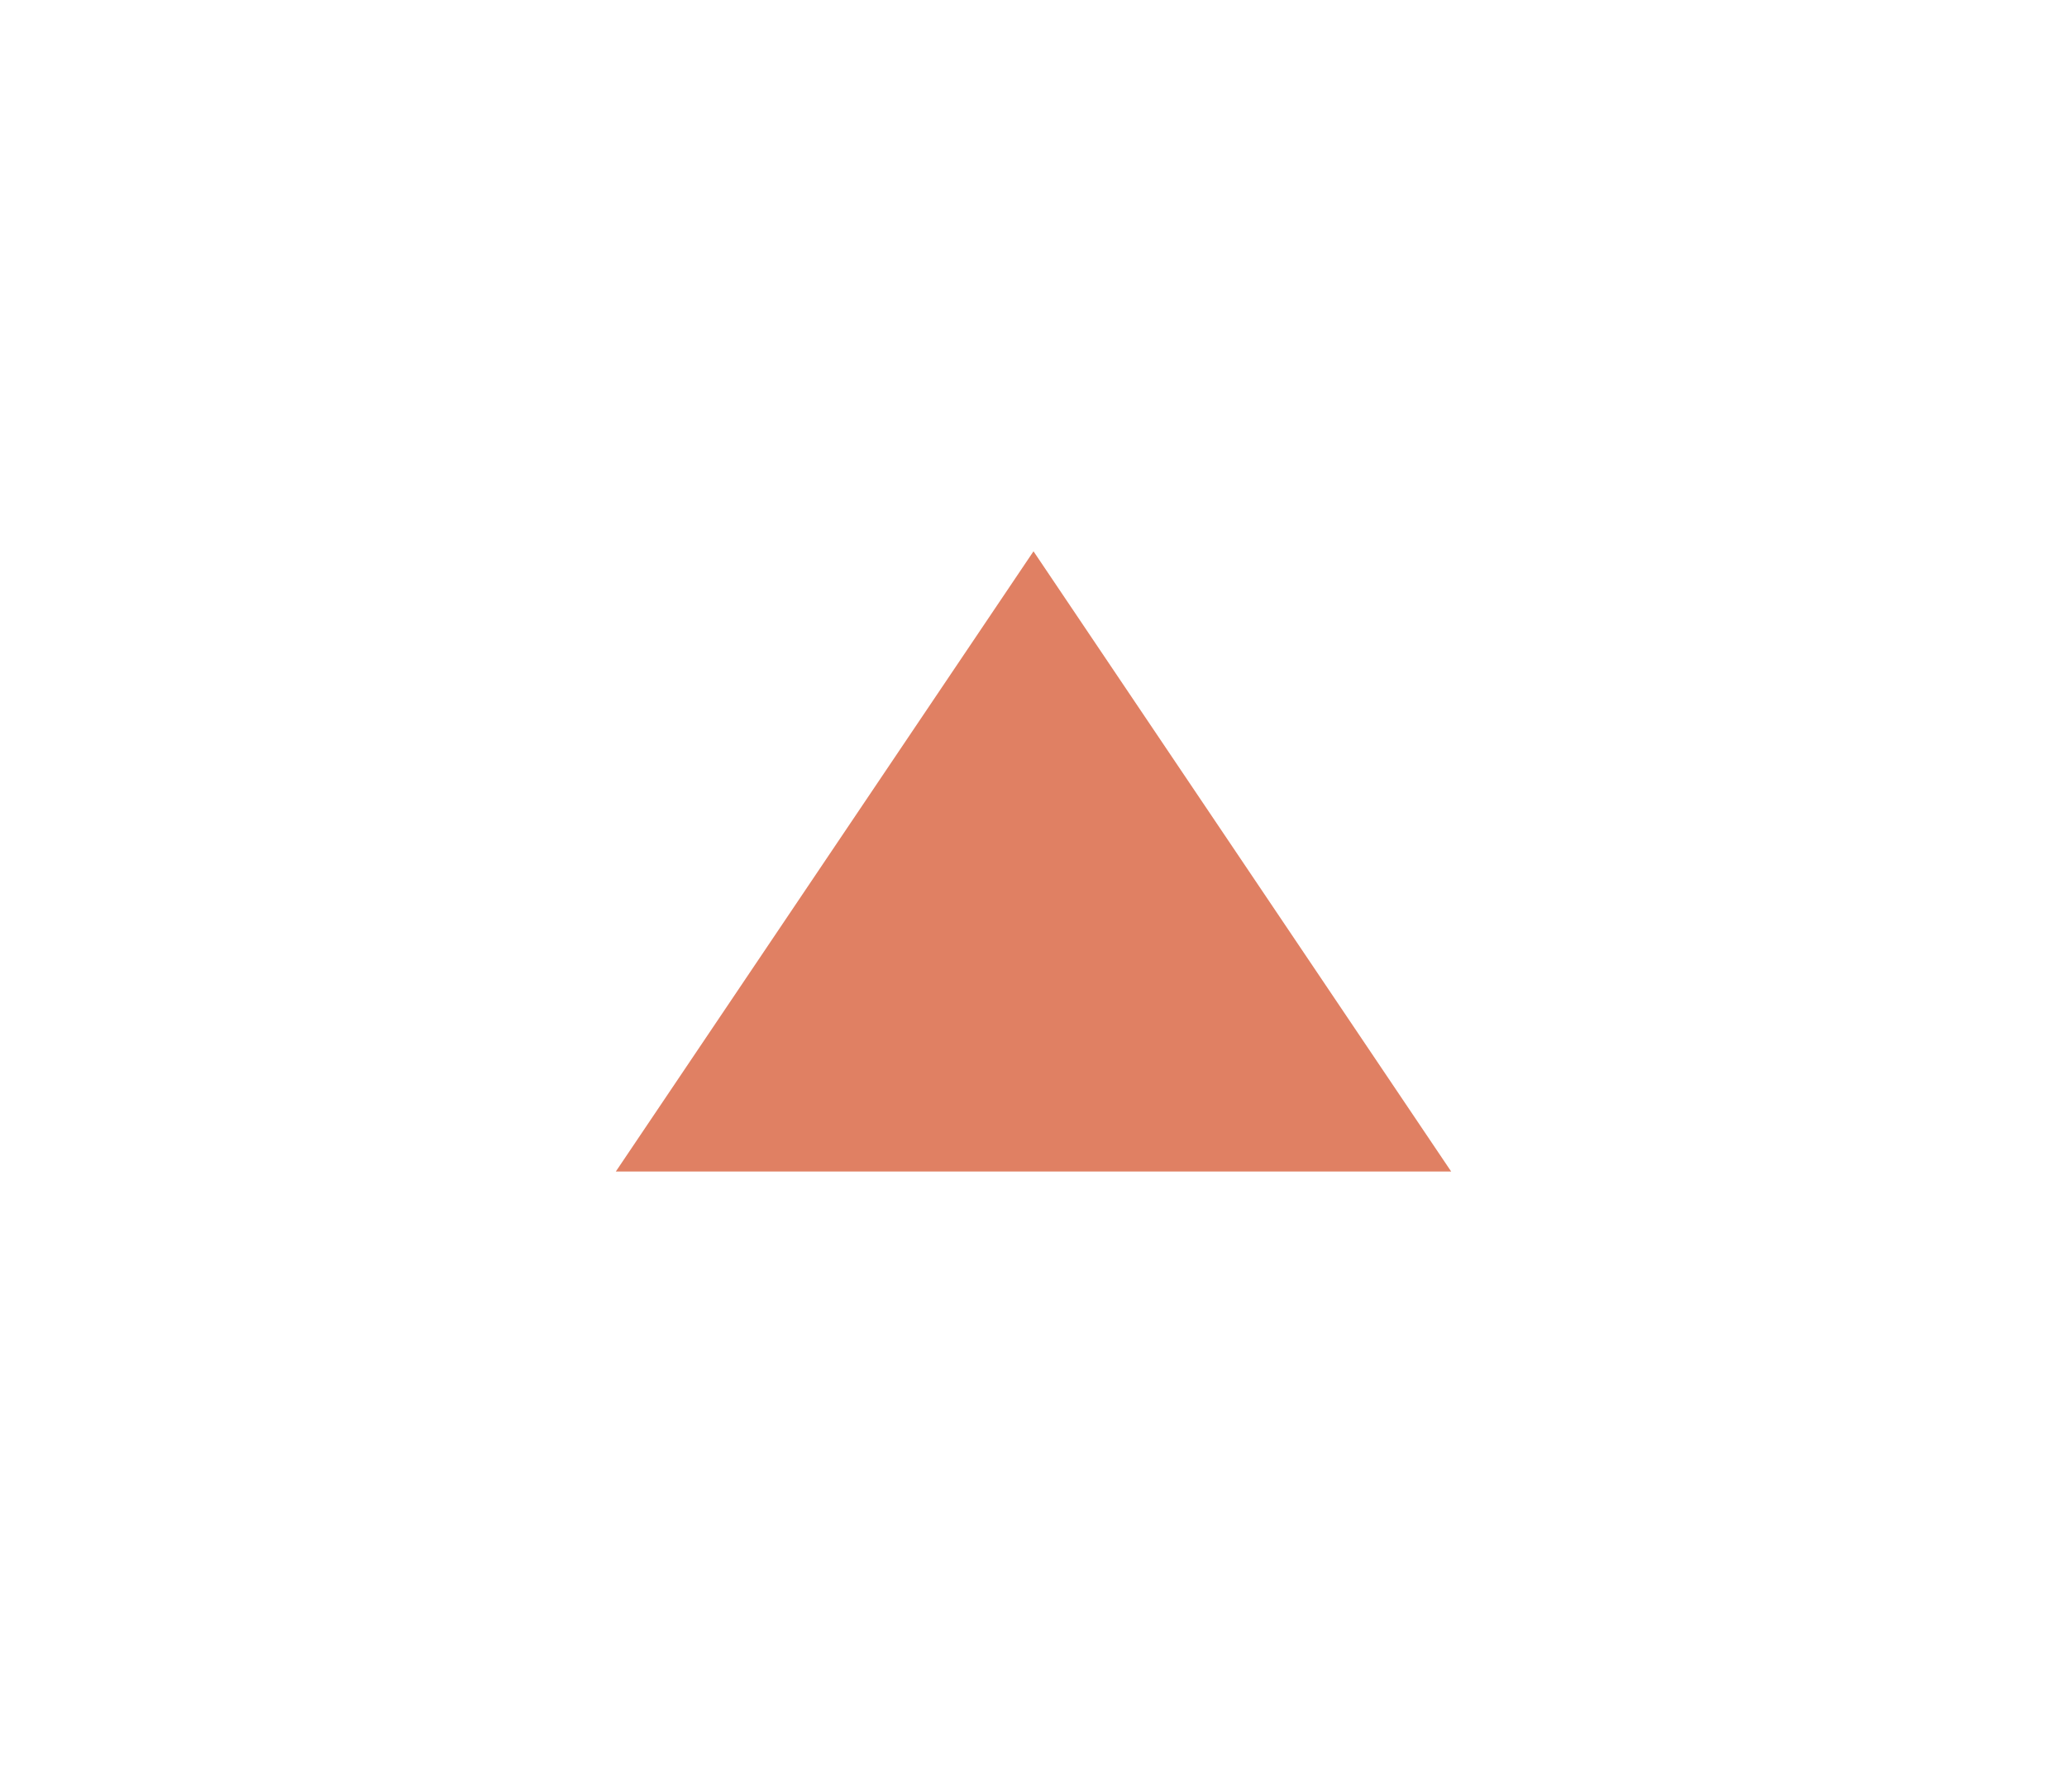 <?xml version="1.0" encoding="utf-8"?>
<svg xmlns="http://www.w3.org/2000/svg" fill="none" height="100%" overflow="visible" preserveAspectRatio="none" style="display: block;" viewBox="0 0 15 13" width="100%">
<g filter="url(#filter0_d_0_184)" id="Polygon 1">
<path d="M7.5 0L10.531 4.5H4.469L7.5 0Z" fill="#E08063"/>
</g>
<defs>
<filter color-interpolation-filters="sRGB" filterUnits="userSpaceOnUse" height="12.5" id="filter0_d_0_184" width="14.062" x="0.469" y="0">
<feFlood flood-opacity="0" result="BackgroundImageFix"/>
<feColorMatrix in="SourceAlpha" result="hardAlpha" type="matrix" values="0 0 0 0 0 0 0 0 0 0 0 0 0 0 0 0 0 0 127 0"/>
<feOffset dy="4"/>
<feGaussianBlur stdDeviation="2"/>
<feComposite in2="hardAlpha" operator="out"/>
<feColorMatrix type="matrix" values="0 0 0 0 0 0 0 0 0 0 0 0 0 0 0 0 0 0 0.25 0"/>
<feBlend in2="BackgroundImageFix" mode="normal" result="effect1_dropShadow_0_184"/>
<feBlend in="SourceGraphic" in2="effect1_dropShadow_0_184" mode="normal" result="shape"/>
</filter>
</defs>
</svg>